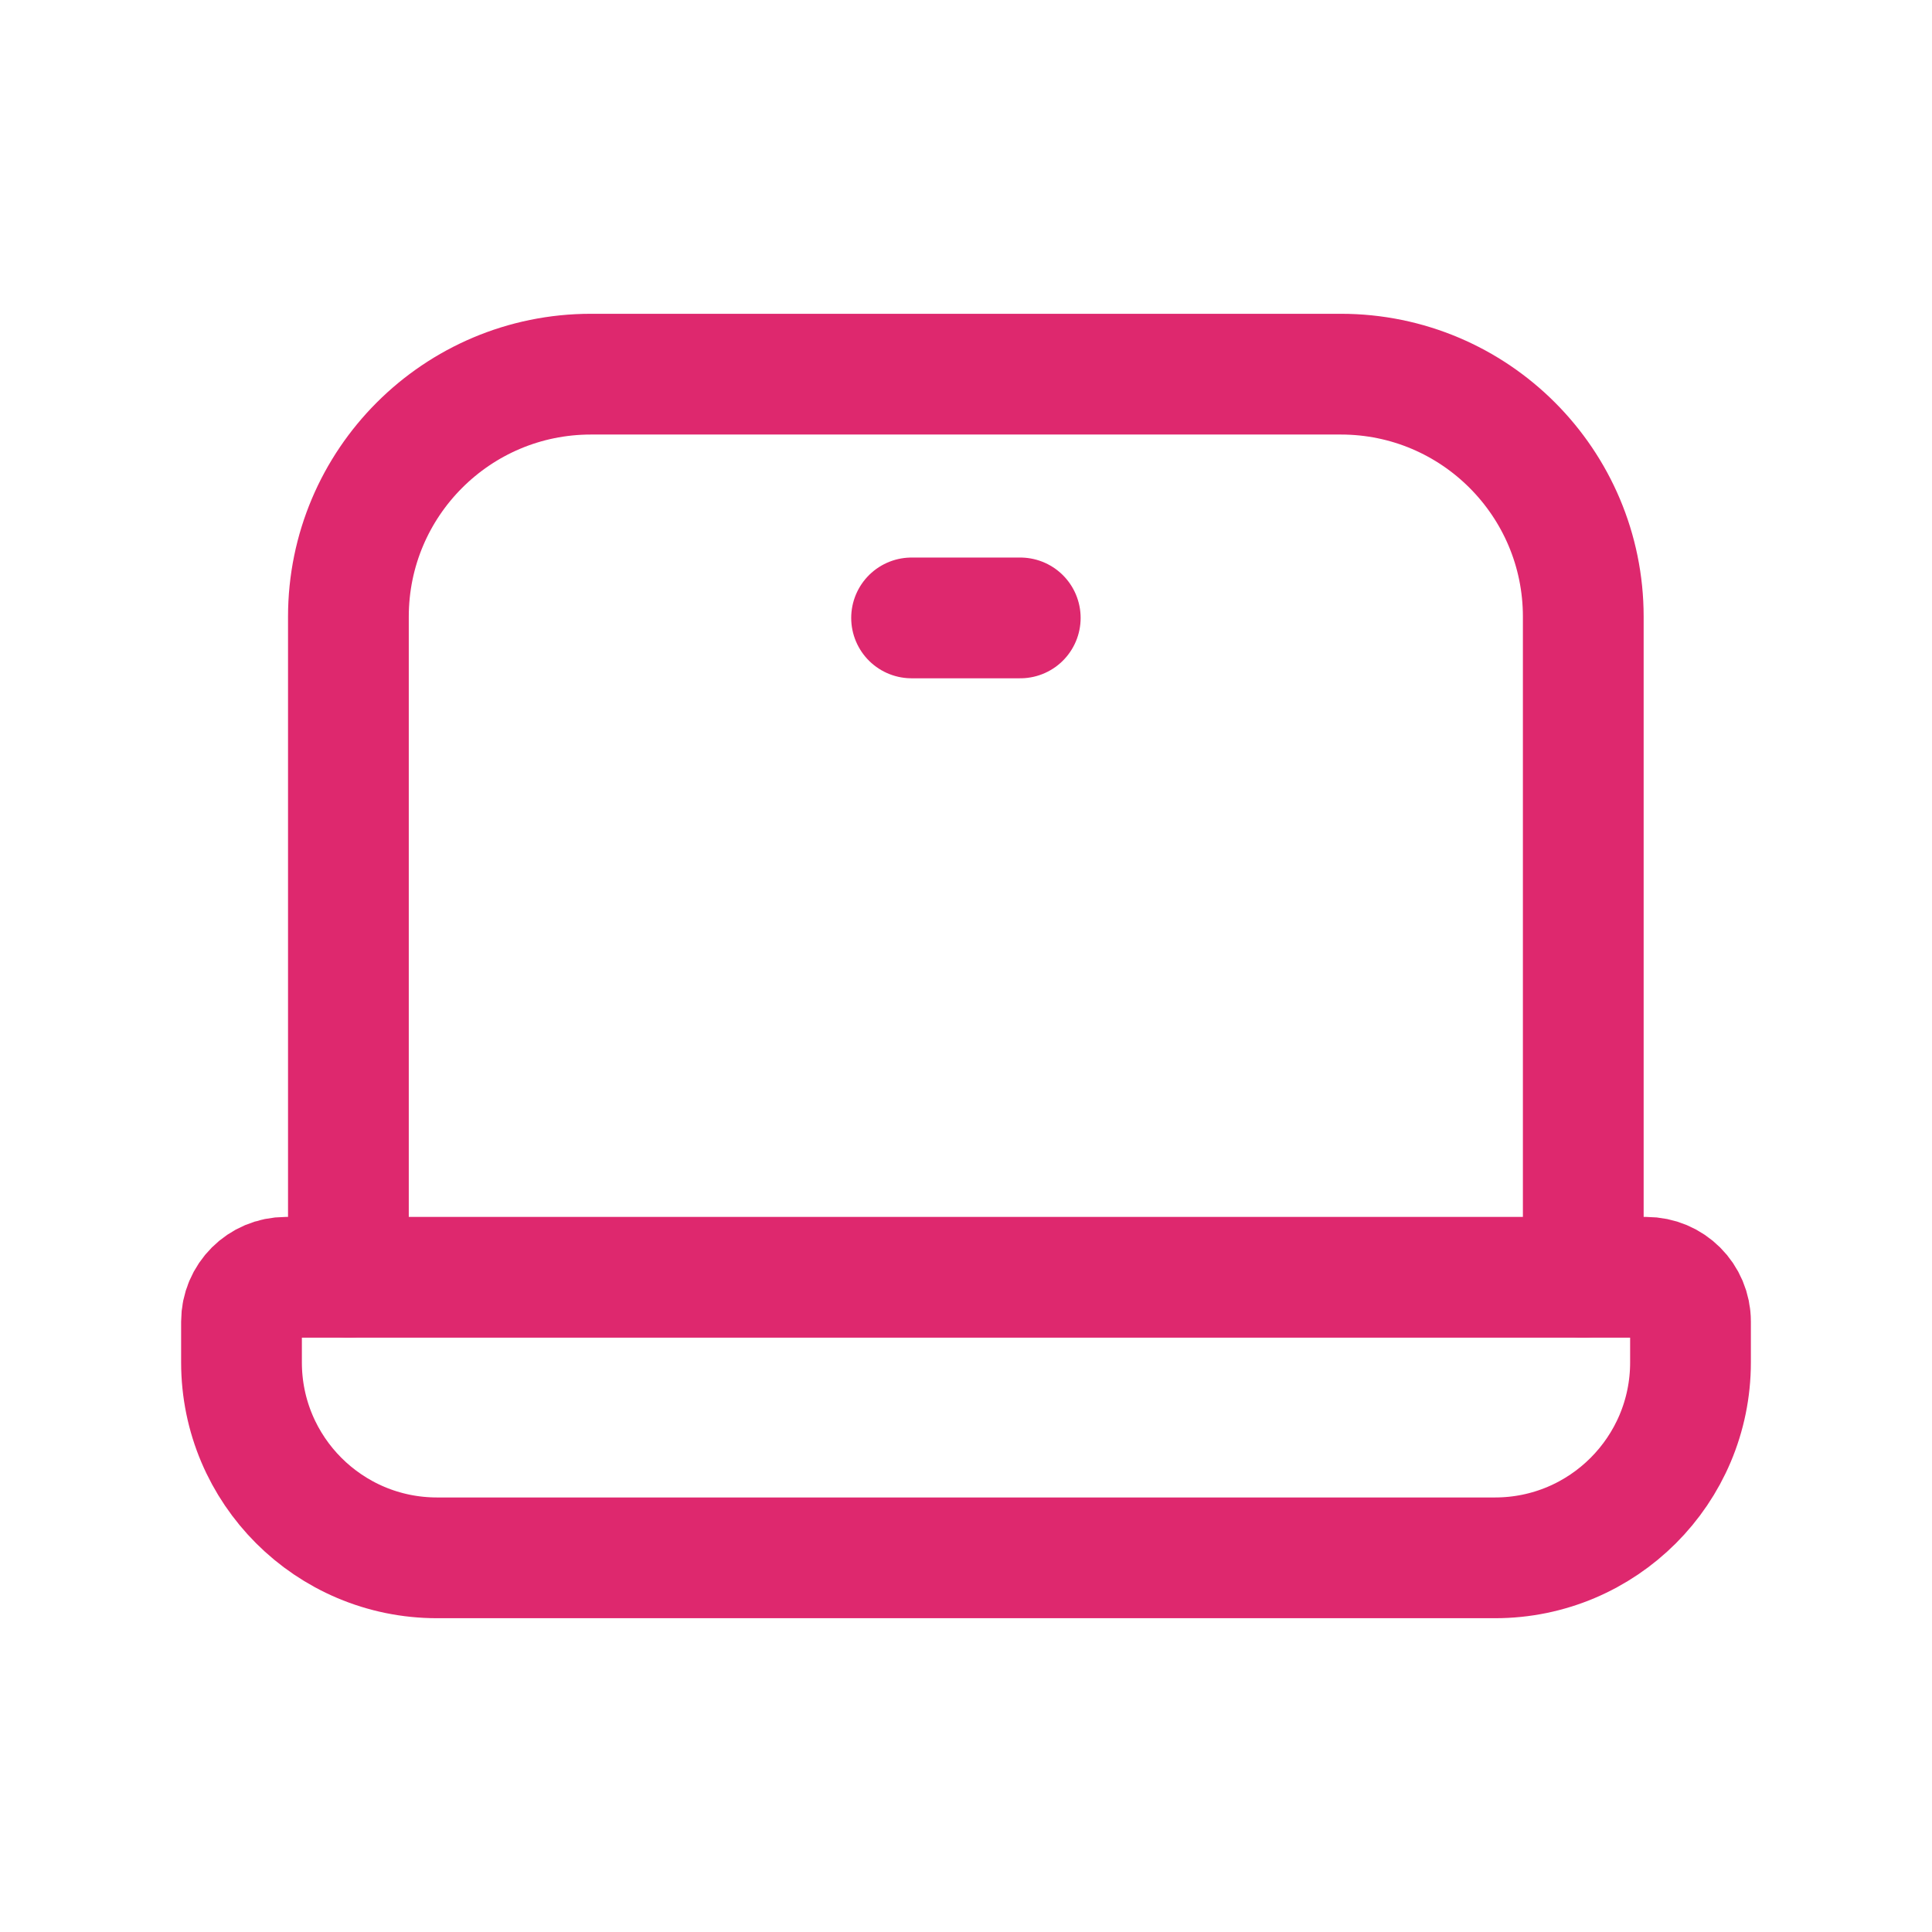 <?xml version="1.0" encoding="UTF-8"?>
<svg width="24" height="24" viewBox="0 0 24 24" fill="none" xmlns="http://www.w3.org/2000/svg">
<path fill-rule="evenodd" clip-rule="evenodd" d="M3 16.417V16.924C3 18.265 4.088 19.352 5.429 19.352H18.572C19.912 19.352 21 18.265 21 16.924V16.417C21 16.113 20.754 15.867 20.449 15.867H3.55C3.246 15.867 3 16.113 3 16.417Z" stroke="#DE286E" stroke-width="1.5" stroke-linecap="round" stroke-linejoin="round"></path>
<path d="M19.668 15.867V7.661C19.668 5.997 18.32 4.648 16.657 4.648H7.34C5.677 4.648 4.328 5.997 4.328 7.661V15.867" stroke="#DE286E" stroke-width="1.5" stroke-linecap="round" stroke-linejoin="round"></path>
<path d="M11.324 7.676H12.674" stroke="#DE286E" stroke-width="1.5" stroke-linecap="round" stroke-linejoin="round"></path>
</svg>